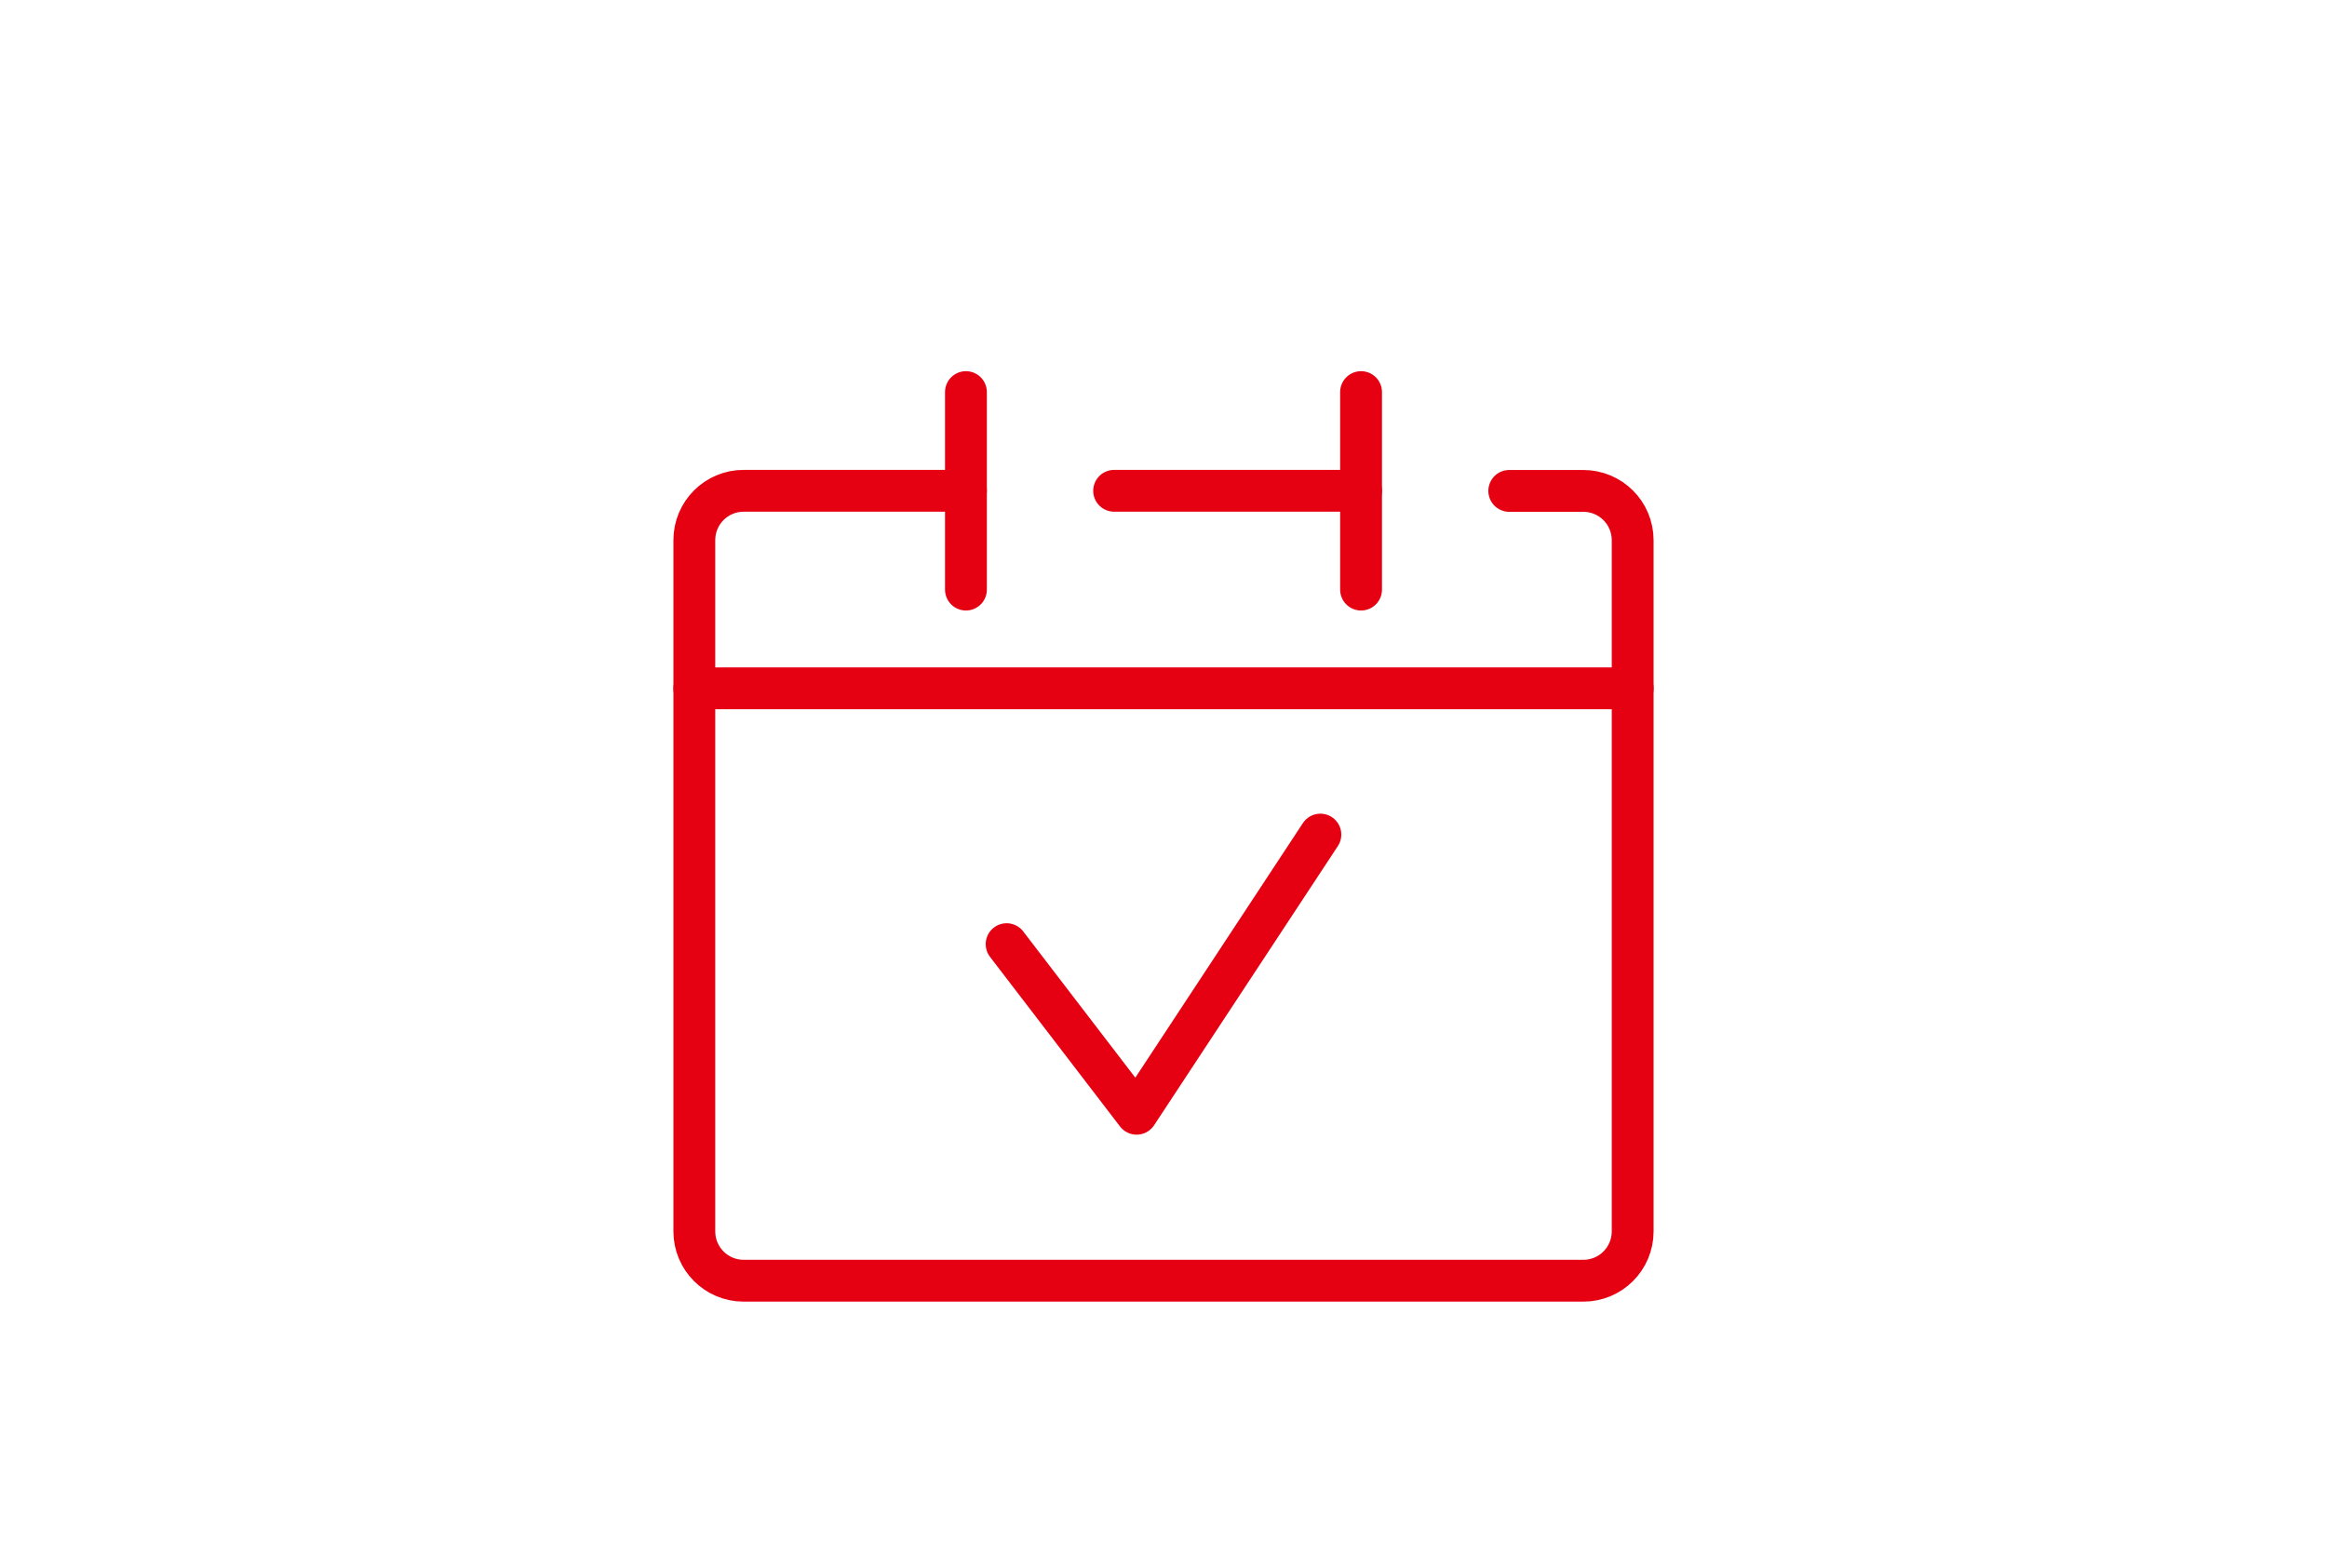 <?xml version="1.0" encoding="UTF-8"?>
<svg id="uuid-b21eac60-4256-4c18-9891-5b49ff48d298" data-name="レイヤー 2" xmlns="http://www.w3.org/2000/svg" width="222.5" height="150" viewBox="0 0 222.5 150">
  <defs>
    <style>
      .uuid-6d60979f-c11e-4ad6-9176-4a7c85b7a173, .uuid-9acb961c-2299-4d54-a0f2-65573d89324b {
        fill: none;
      }

      .uuid-9acb961c-2299-4d54-a0f2-65573d89324b {
        stroke: #e50012;
        stroke-linecap: round;
        stroke-linejoin: round;
        stroke-width: 4px;
      }
    </style>
  </defs>
  <g id="uuid-f1b3cdb6-d42d-4098-a617-8ab391e336af" data-name="文字">
    <g>
      <rect class="uuid-6d60979f-c11e-4ad6-9176-4a7c85b7a173" x="0" y="0" width="222.5" height="150" transform="translate(222.5 150) rotate(-180)"/>
      <g>
        <g id="uuid-cc40781a-5b39-418e-aa54-0f7f1c3fbff5" data-name="レイヤー 2">
          <g id="uuid-30cac64c-3737-4250-9529-1829c355b90e" data-name="icon data">
            <path class="uuid-9acb961c-2299-4d54-a0f2-65573d89324b" d="M92.36,46.94h-21.25c-2.61,0-4.72,2.11-4.72,4.72v66.11c0,2.61,2.11,4.72,4.72,4.72h80.28c2.61,0,4.72-2.11,4.72-4.72V51.67c0-2.61-2.11-4.72-4.72-4.72h-7.08"/>
            <line class="uuid-9acb961c-2299-4d54-a0f2-65573d89324b" x1="92.36" y1="37.5" x2="92.36" y2="56.39"/>
            <line class="uuid-9acb961c-2299-4d54-a0f2-65573d89324b" x1="130.14" y1="37.5" x2="130.14" y2="56.39"/>
            <line class="uuid-9acb961c-2299-4d54-a0f2-65573d89324b" x1="106.53" y1="46.94" x2="130.14" y2="46.94"/>
            <line class="uuid-9acb961c-2299-4d54-a0f2-65573d89324b" x1="66.39" y1="65.83" x2="156.11" y2="65.83"/>
          </g>
        </g>
        <polyline class="uuid-9acb961c-2299-4d54-a0f2-65573d89324b" points="96.25 90.3 108.68 106.52 126.25 79.82"/>
      </g>
    </g>
  </g>
</svg>